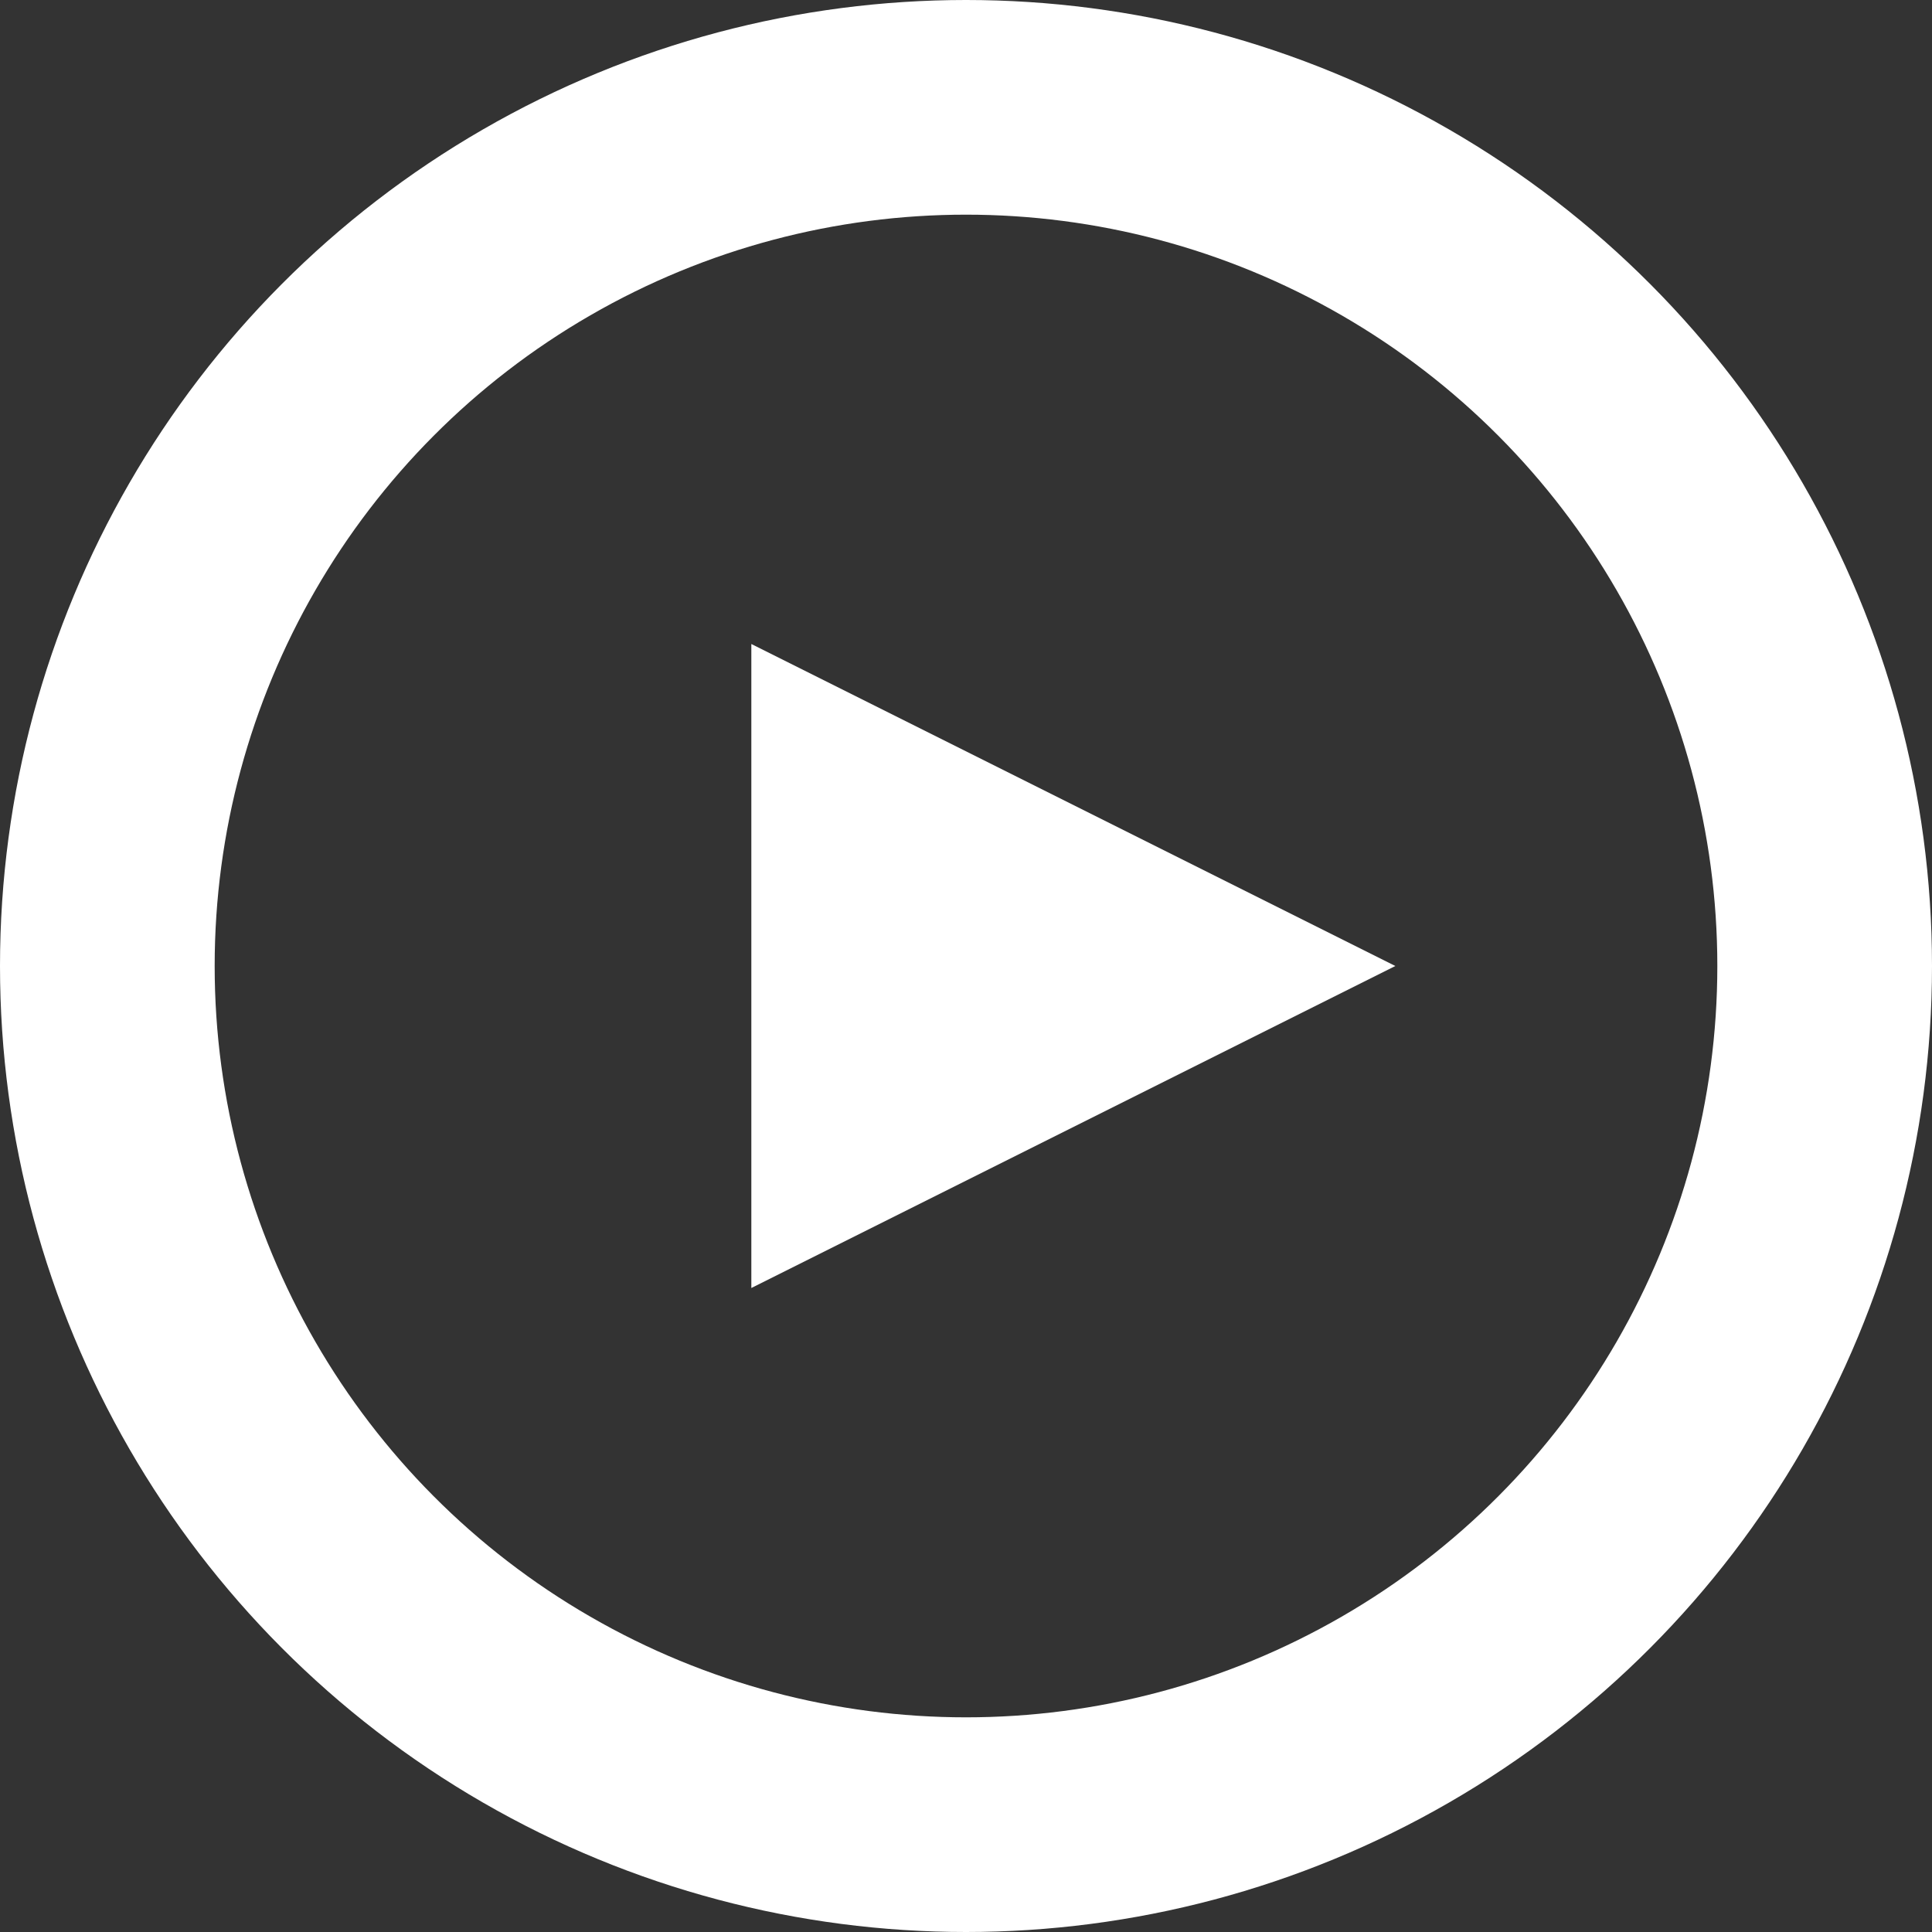 <svg width="18" height="18" viewBox="0 0 18 18" fill="none" xmlns="http://www.w3.org/2000/svg">
<rect x="0" y="0" width="18" height="18" fill="#333333" stroke="none"/>
<circle cx="9" cy="9" r="8" stroke="white" stroke-width="2"/>
<path d="M7 12V6L13 9L7 12Z" fill="white"/>
</svg>
